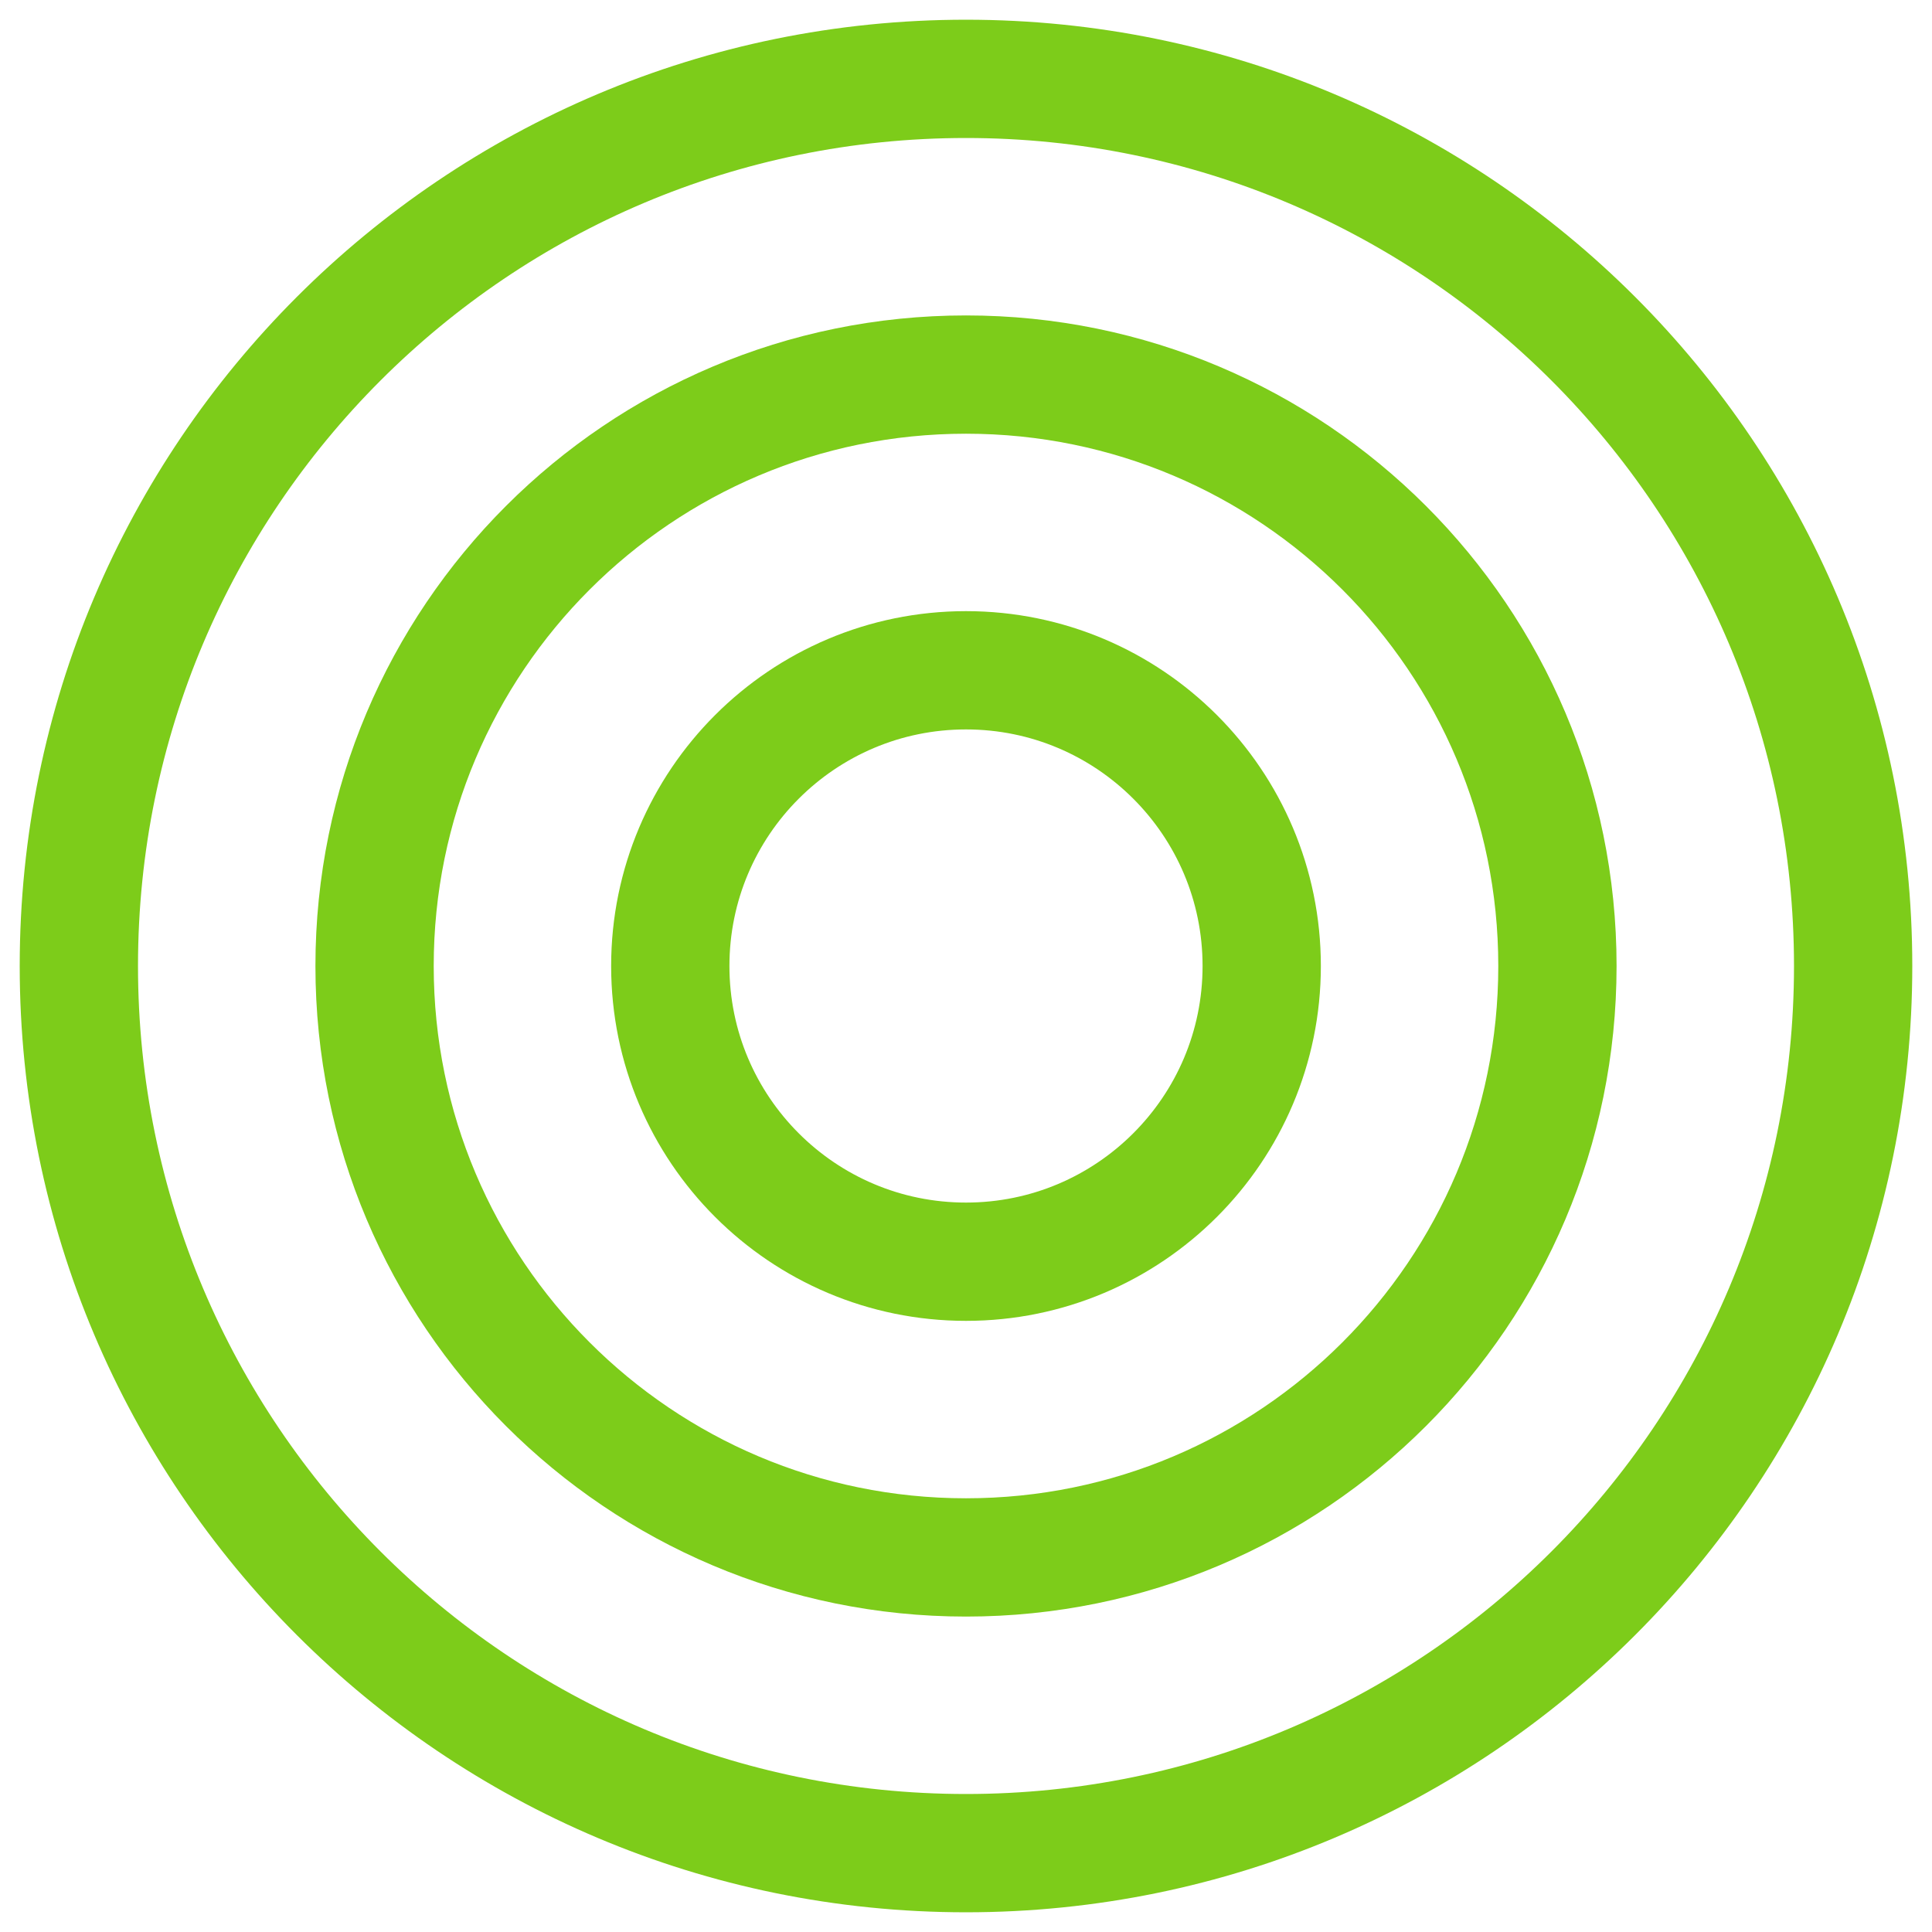 <?xml version="1.0" encoding="UTF-8"?>
<svg xmlns="http://www.w3.org/2000/svg" width="49" height="49" viewBox="0 0 49 49" fill="none">
  <path d="M24.5 47C36.926 47 47 36.926 47 24.5C47 12.074 36.926 2 24.5 2C12.074 2 2 12.074 2 24.5C2 36.926 12.074 47 24.5 47Z" stroke="#7DCC1A" stroke-width="3" stroke-miterlimit="10"></path>
  <path d="M24.5 39.5C32.784 39.5 39.5 32.784 39.5 24.5C39.5 16.216 32.784 9.5 24.5 9.5C16.216 9.5 9.5 16.216 9.5 24.5C9.5 32.784 16.216 39.5 24.5 39.5Z" stroke="#7DCC1A" stroke-width="3" stroke-miterlimit="10"></path>
  <path d="M24.5 32C28.642 32 32 28.642 32 24.5C32 20.358 28.642 17 24.5 17C20.358 17 17 20.358 17 24.5C17 28.642 20.358 32 24.5 32Z" stroke="#7DCC1A" stroke-width="3" stroke-miterlimit="10"></path>
</svg>
